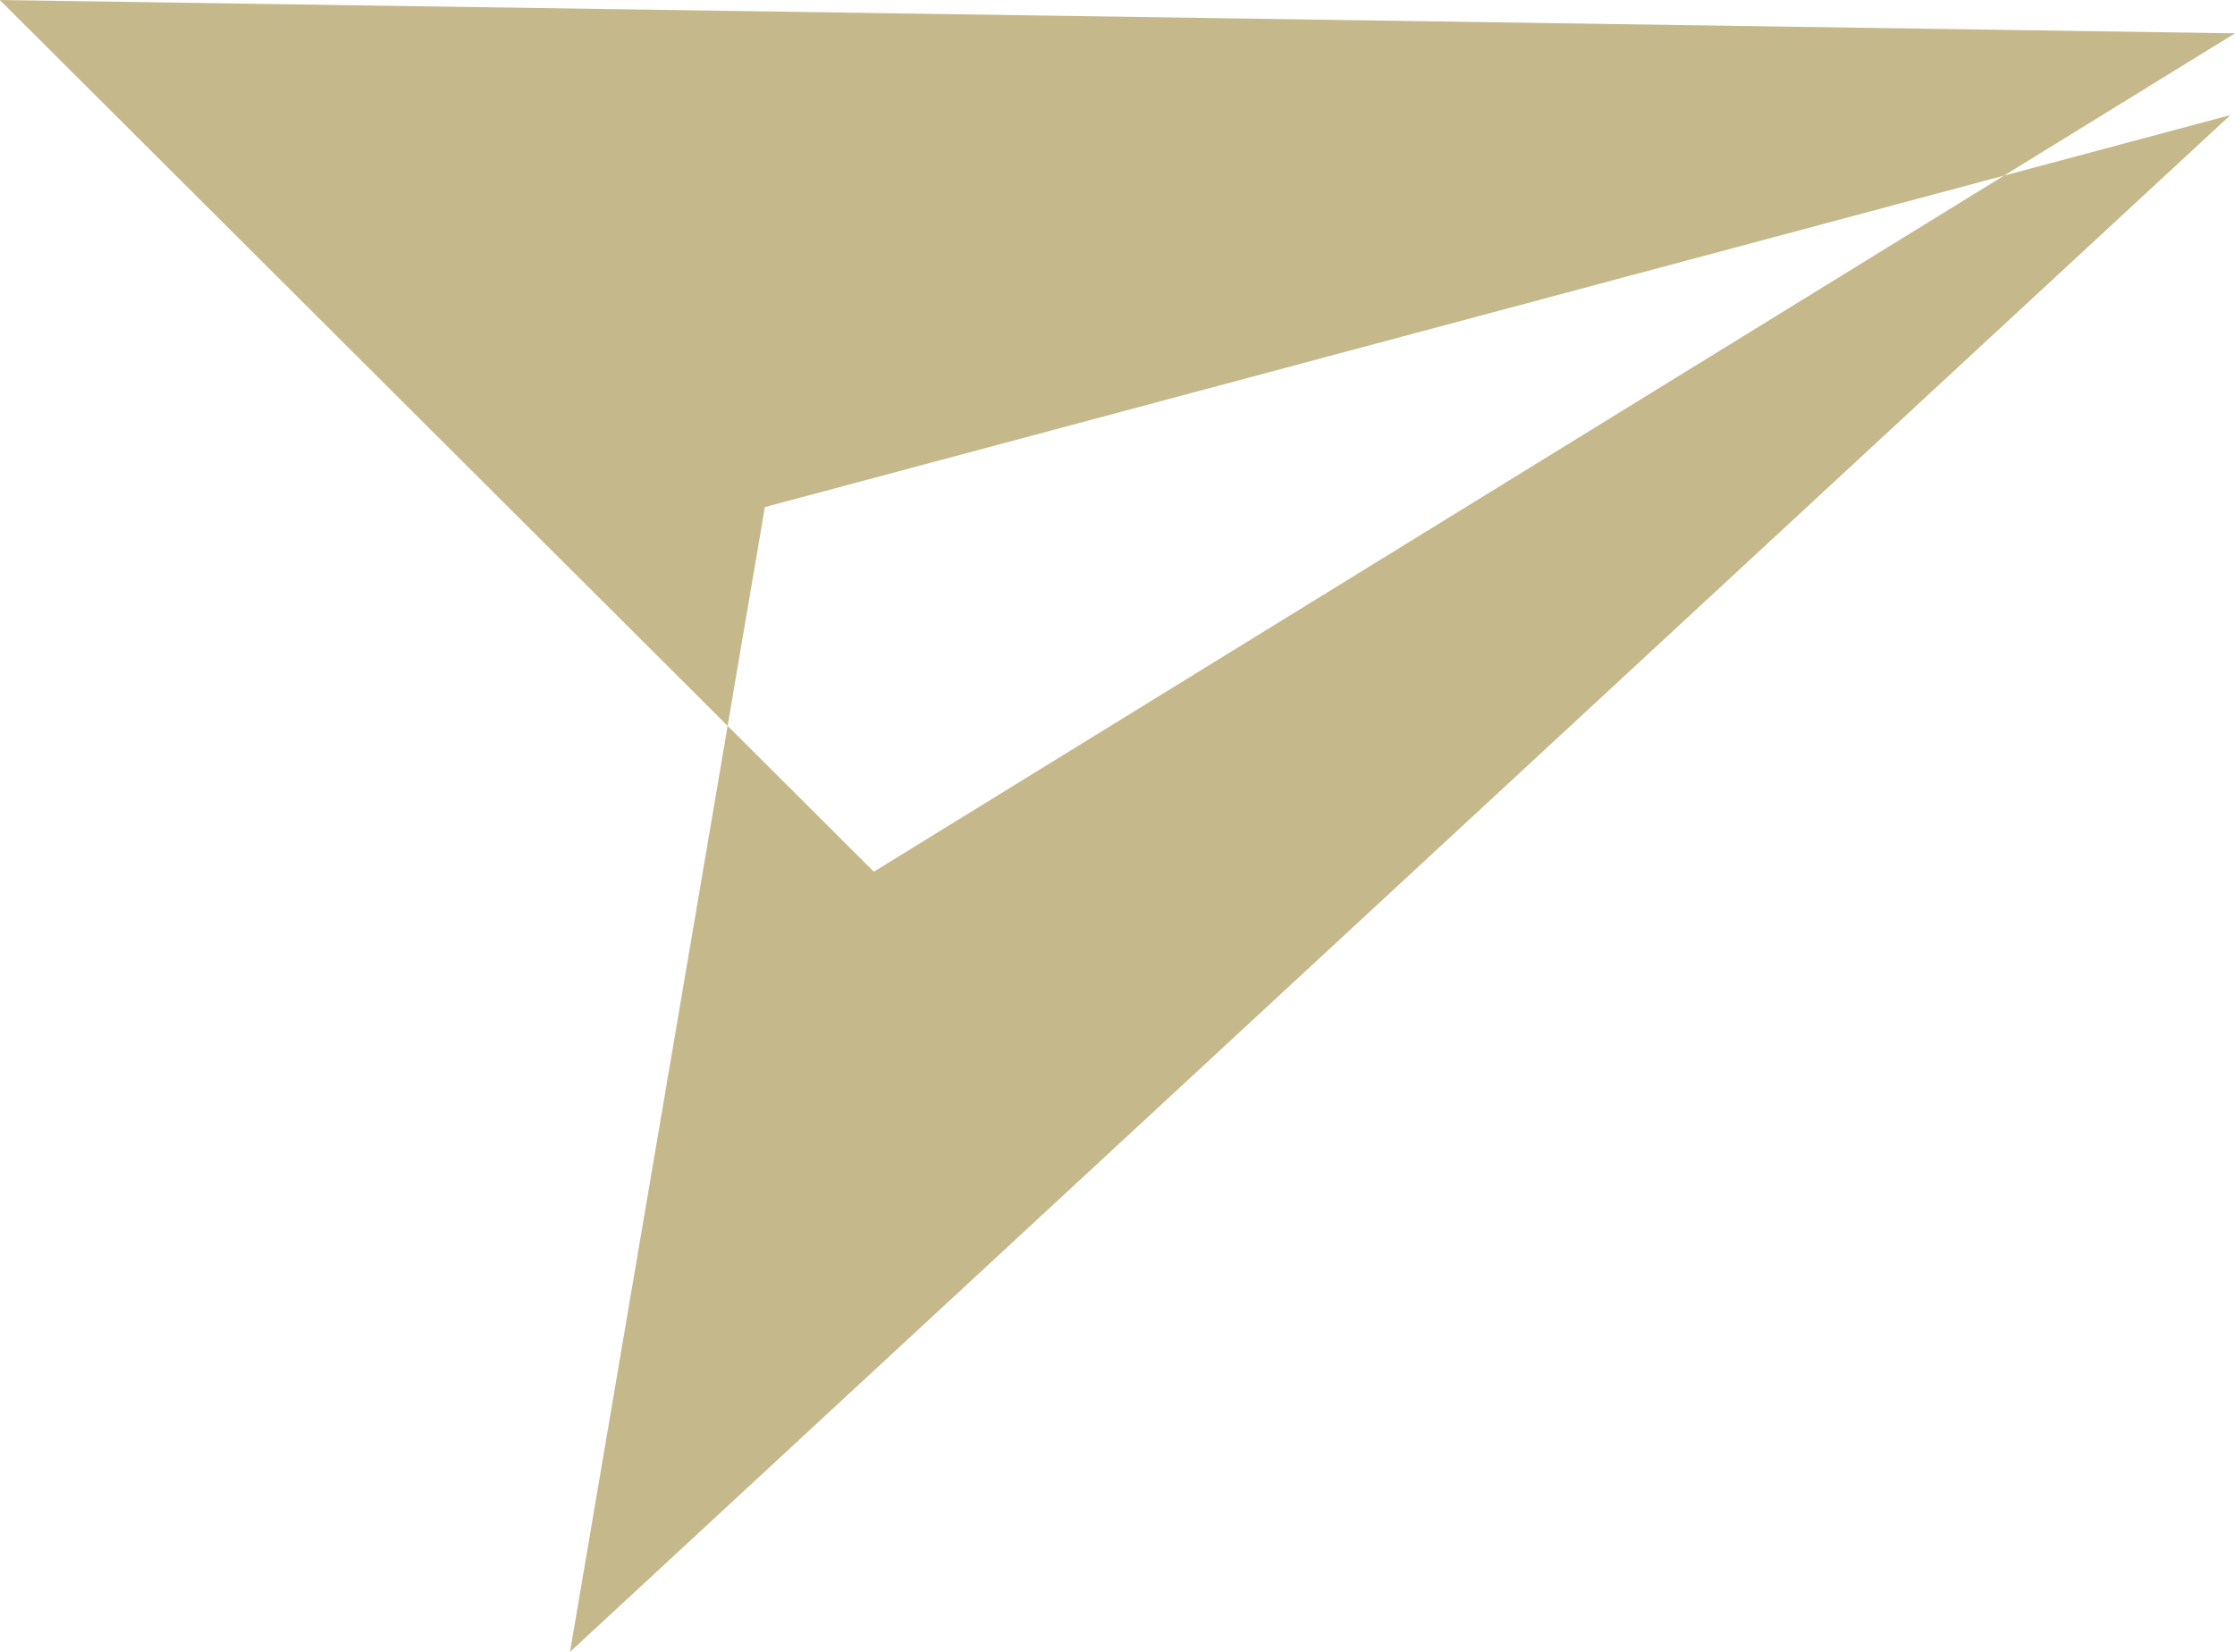 <?xml version="1.0" encoding="iso-8859-1"?>
<!-- Generator: Adobe Illustrator 16.0.0, SVG Export Plug-In . SVG Version: 6.00 Build 0)  -->
<!DOCTYPE svg PUBLIC "-//W3C//DTD SVG 1.1//EN" "http://www.w3.org/Graphics/SVG/1.1/DTD/svg11.dtd">
<svg version="1.1" id="Layer_1" xmlns="http://www.w3.org/2000/svg" xmlns:xlink="http://www.w3.org/1999/xlink" x="0px" y="0px"
	 width="11.732px" height="8.672px" viewBox="-121.723 71.916 11.732 8.672"
	 style="enable-background:new -121.723 71.916 11.732 8.672;" xml:space="preserve">
<g id="_x30_5BE_x5F_F_x5F_IC_x5F_02">
	<path style="fill:#C5B98C;" d="M-109.991,72.091l-7.145,4.401l-4.588-4.576L-109.991,72.091z M-117.708,74.578l-1.023,6.01
		l8.716-8.068"/>
</g>
<g id="Layer_1_1_">
</g>
</svg>
